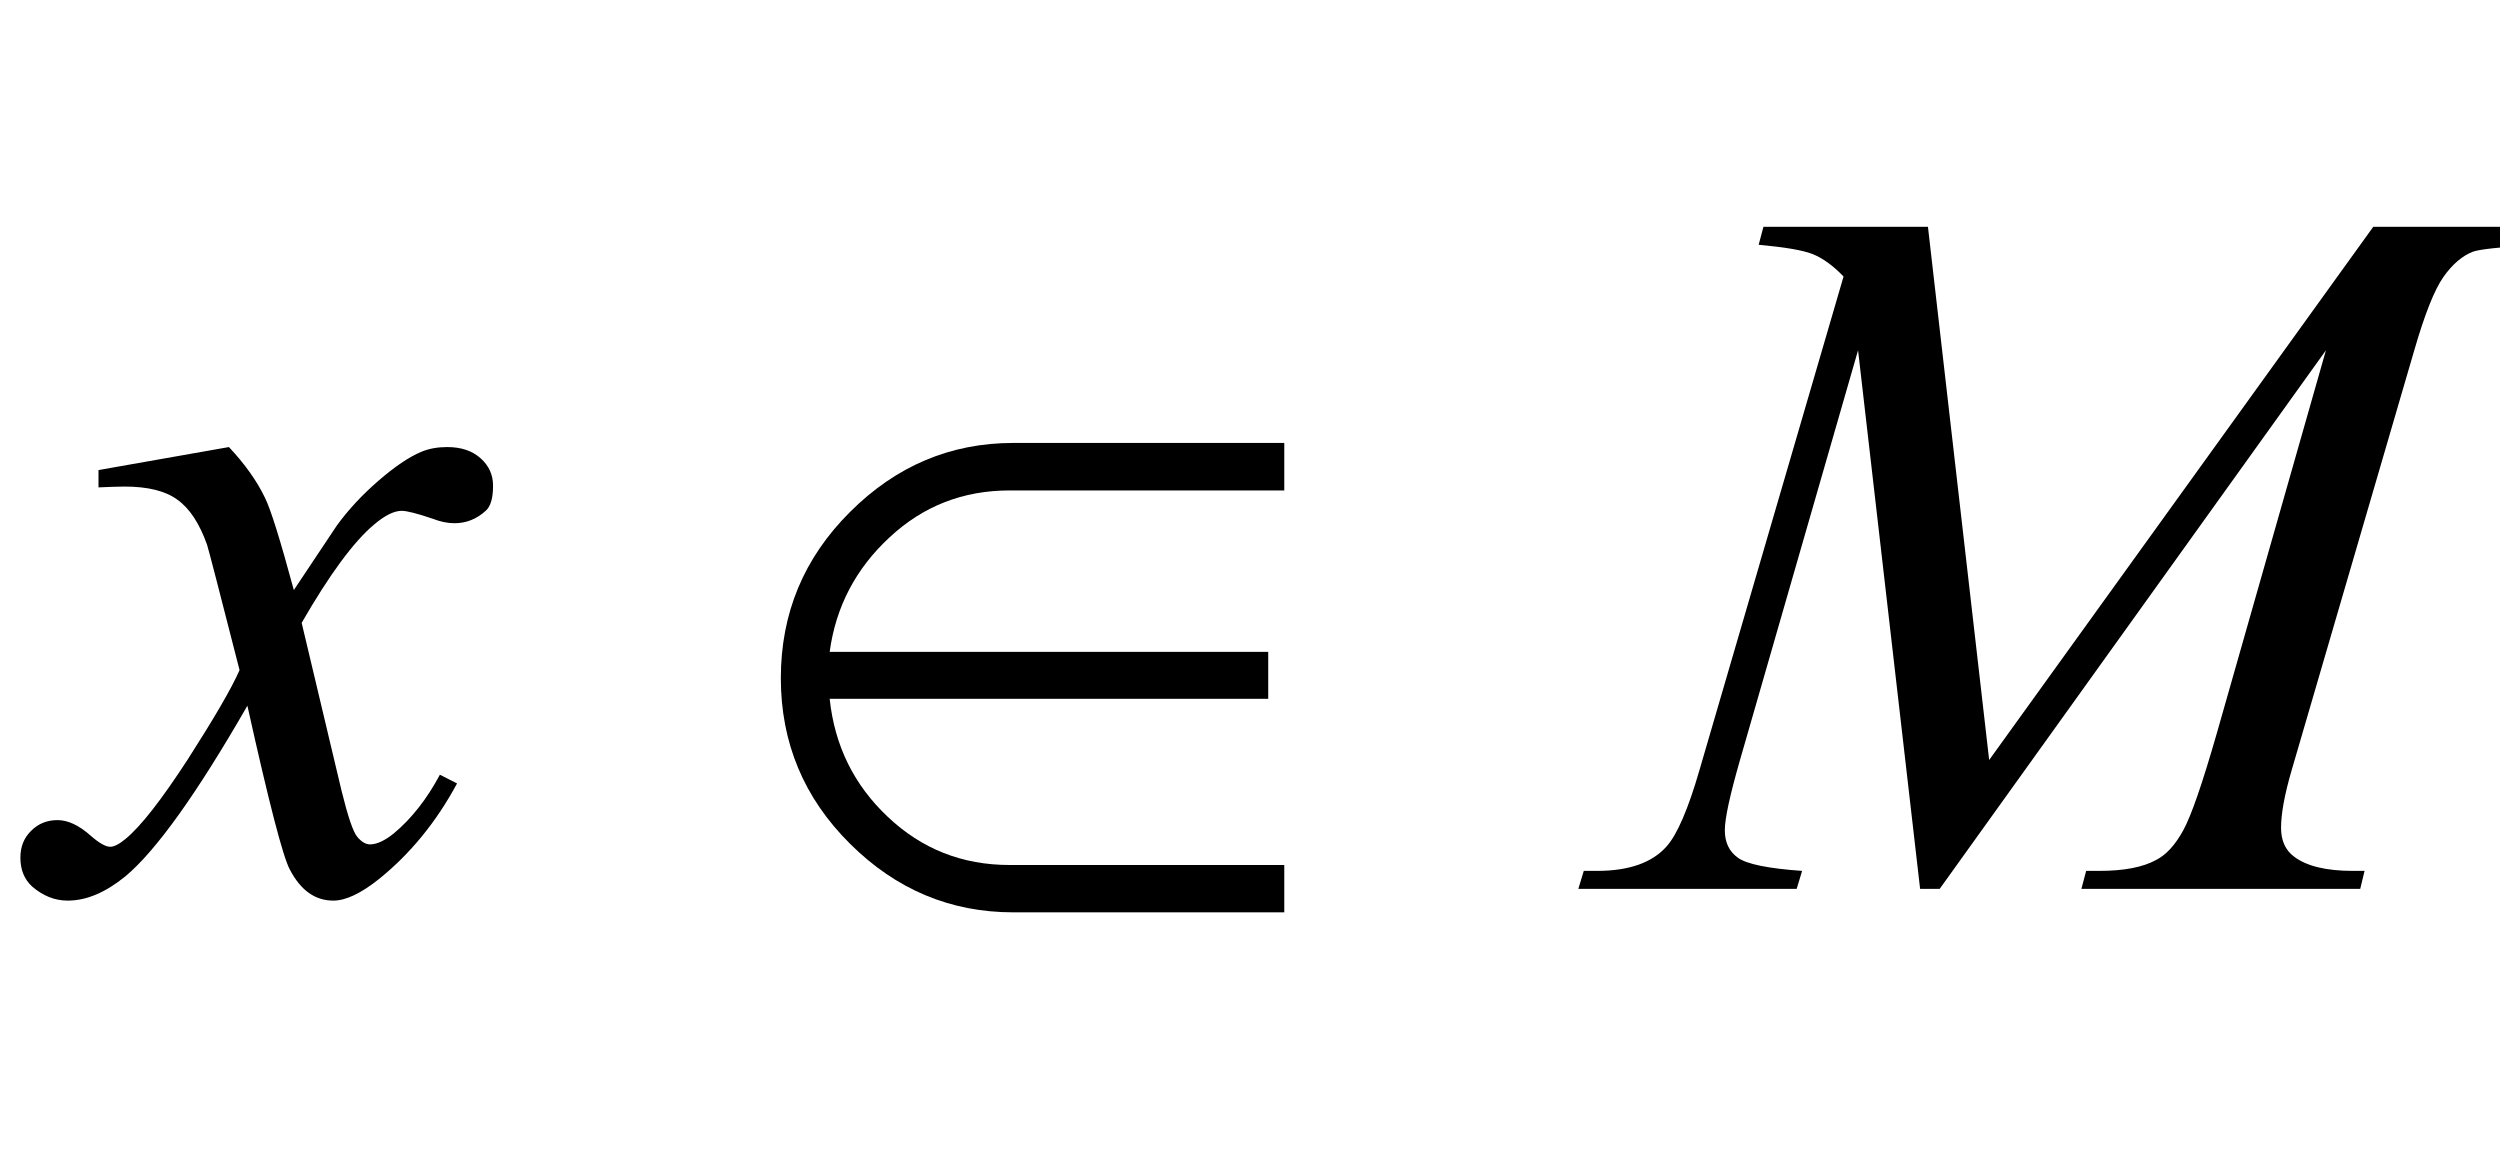 <?xml version="1.0" encoding="UTF-8"?>
<svg xmlns="http://www.w3.org/2000/svg" xmlns:xlink="http://www.w3.org/1999/xlink"  viewBox="0 0 45 21" version="1.1">
<defs>
<g>
<symbol overflow="visible" id="glyph0-0">
<path style="stroke:none;" d="M 2.496 0 L 2.496 -11.25 L 11.496 -11.25 L 11.496 0 Z M 2.777 -0.281 L 11.215 -0.281 L 11.215 -10.969 L 2.777 -10.969 Z M 2.777 -0.281 "/>
</symbol>
<symbol overflow="visible" id="glyph0-1">
<path style="stroke:none;" d="M 3.121 -7.953 C 3.406 -7.648 3.625 -7.344 3.77 -7.039 C 3.875 -6.828 4.047 -6.273 4.289 -5.379 L 5.062 -6.539 C 5.266 -6.82 5.516 -7.09 5.809 -7.344 C 6.102 -7.598 6.359 -7.773 6.582 -7.867 C 6.723 -7.926 6.879 -7.953 7.047 -7.953 C 7.301 -7.953 7.5 -7.887 7.652 -7.75 C 7.801 -7.617 7.875 -7.453 7.875 -7.258 C 7.875 -7.035 7.832 -6.883 7.742 -6.805 C 7.578 -6.656 7.391 -6.582 7.18 -6.582 C 7.059 -6.582 6.926 -6.609 6.785 -6.664 C 6.508 -6.758 6.324 -6.805 6.23 -6.805 C 6.09 -6.805 5.922 -6.719 5.73 -6.555 C 5.367 -6.25 4.934 -5.664 4.43 -4.789 L 5.148 -1.766 C 5.262 -1.305 5.355 -1.027 5.43 -0.938 C 5.508 -0.844 5.586 -0.801 5.66 -0.801 C 5.781 -0.801 5.926 -0.867 6.09 -1 C 6.414 -1.27 6.688 -1.625 6.918 -2.055 L 7.227 -1.898 C 6.855 -1.207 6.387 -0.633 5.82 -0.176 C 5.496 0.082 5.223 0.211 5 0.211 C 4.672 0.211 4.414 0.027 4.219 -0.344 C 4.094 -0.57 3.84 -1.555 3.453 -3.297 C 2.539 -1.707 1.809 -0.688 1.258 -0.227 C 0.898 0.066 0.555 0.211 0.219 0.211 C -0.016 0.211 -0.227 0.125 -0.422 -0.043 C -0.562 -0.172 -0.633 -0.344 -0.633 -0.562 C -0.633 -0.758 -0.57 -0.918 -0.438 -1.047 C -0.309 -1.176 -0.152 -1.238 0.035 -1.238 C 0.223 -1.238 0.422 -1.145 0.633 -0.957 C 0.785 -0.824 0.902 -0.758 0.984 -0.758 C 1.055 -0.758 1.145 -0.805 1.258 -0.898 C 1.531 -1.121 1.906 -1.602 2.383 -2.336 C 2.855 -3.074 3.168 -3.609 3.312 -3.938 C 2.949 -5.359 2.754 -6.113 2.727 -6.195 C 2.59 -6.578 2.414 -6.848 2.195 -7.004 C 1.98 -7.164 1.66 -7.242 1.238 -7.242 C 1.105 -7.242 0.949 -7.234 0.773 -7.227 L 0.773 -7.539 Z M 3.121 -7.953 "/>
</symbol>
<symbol overflow="visible" id="glyph0-2">
<path style="stroke:none;" d="M 5.703 -11.918 L 6.805 -2.32 L 13.719 -11.918 L 16.629 -11.918 L 16.629 -11.594 C 15.996 -11.551 15.625 -11.512 15.512 -11.469 C 15.32 -11.395 15.141 -11.242 14.98 -11.012 C 14.82 -10.785 14.645 -10.344 14.457 -9.695 L 12.25 -2.137 C 12.121 -1.695 12.059 -1.352 12.059 -1.098 C 12.059 -0.871 12.137 -0.695 12.297 -0.578 C 12.52 -0.41 12.871 -0.324 13.352 -0.324 L 13.562 -0.324 L 13.484 0 L 8.465 0 L 8.551 -0.324 L 8.789 -0.324 C 9.234 -0.324 9.574 -0.391 9.809 -0.52 C 9.992 -0.613 10.152 -0.789 10.297 -1.051 C 10.441 -1.312 10.641 -1.891 10.898 -2.785 L 12.867 -9.695 L 5.914 0 L 5.562 0 L 4.445 -9.695 L 2.32 -2.32 C 2.141 -1.695 2.047 -1.273 2.047 -1.055 C 2.047 -0.836 2.125 -0.672 2.285 -0.559 C 2.445 -0.445 2.828 -0.367 3.438 -0.324 L 3.34 0 L -0.59 0 L -0.492 -0.324 L -0.254 -0.324 C 0.324 -0.324 0.742 -0.473 1 -0.766 C 1.188 -0.977 1.387 -1.434 1.59 -2.137 L 4.184 -11.023 C 3.992 -11.223 3.805 -11.355 3.629 -11.426 C 3.453 -11.496 3.129 -11.551 2.656 -11.594 L 2.742 -11.918 Z M 5.703 -11.918 "/>
</symbol>
<symbol overflow="visible" id="glyph1-0">
<path style="stroke:none;" d="M 1.062 0 L 1.062 -13.598 L 7.438 -13.598 L 7.438 0 Z M 2.125 -1.062 L 6.375 -1.062 L 6.375 -12.535 L 2.125 -12.535 Z M 2.125 -1.062 "/>
</symbol>
<symbol overflow="visible" id="glyph1-1">
<path style="stroke:none;" d="M 10.117 0.422 L 5.238 0.422 C 4.109 0.422 3.129 0.012 2.301 -0.812 C 1.469 -1.637 1.055 -2.633 1.055 -3.793 C 1.055 -4.961 1.469 -5.957 2.301 -6.785 C 3.129 -7.613 4.109 -8.027 5.238 -8.027 L 10.117 -8.027 L 10.117 -7.172 L 5.172 -7.172 C 4.336 -7.172 3.613 -6.891 3.008 -6.324 C 2.402 -5.762 2.043 -5.074 1.934 -4.266 L 9.828 -4.266 L 9.828 -3.422 L 1.934 -3.422 C 2.023 -2.578 2.371 -1.871 2.98 -1.297 C 3.59 -0.719 4.32 -0.43 5.172 -0.43 L 10.117 -0.43 Z M 10.117 0.422 "/>
</symbol>
</g>
</defs>
<g id="surface466412">
<g style="fill:rgb(0%,0%,0%);fill-opacity:1;">
  <use xlink:href="#glyph0-1" x="1" y="16"/>
</g>
<g style="fill:rgb(0%,0%,0%);fill-opacity:1;">
  <use xlink:href="#glyph1-1" x="13" y="16"/>
</g>
<g style="fill:rgb(0%,0%,0%);fill-opacity:1;">
  <use xlink:href="#glyph0-2" x="29" y="16"/>
</g>
</g>
</svg>